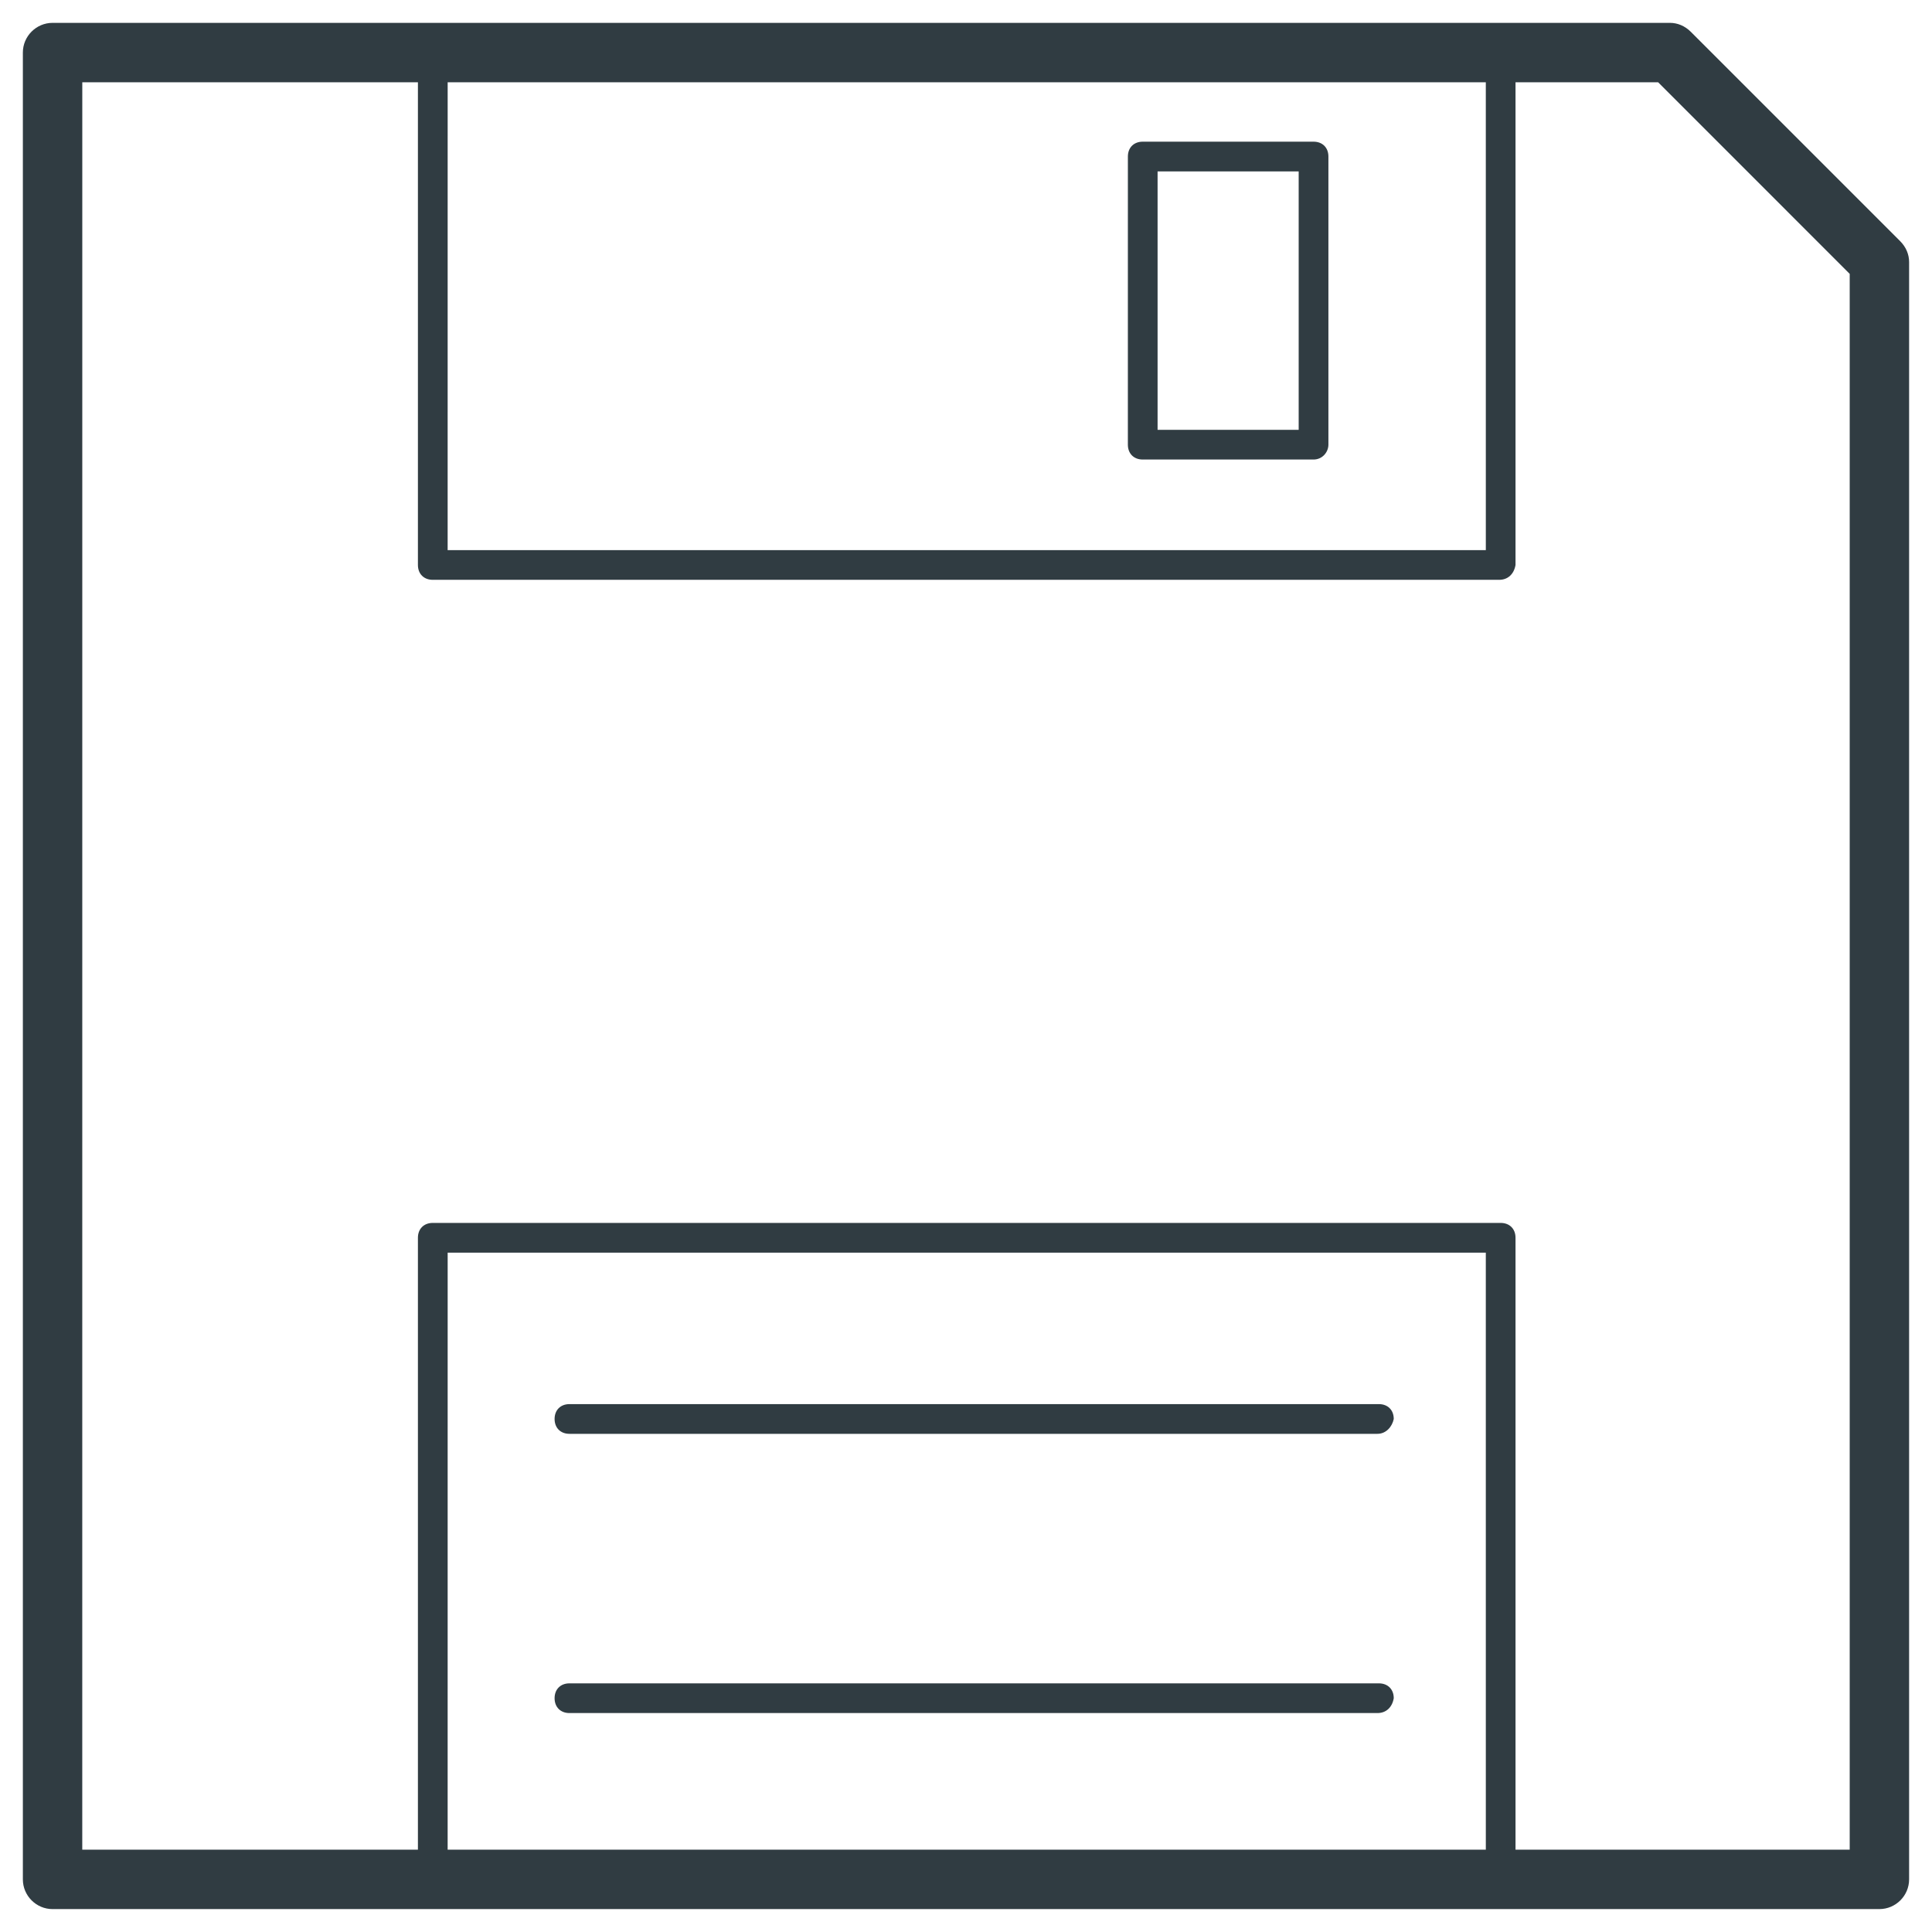 <?xml version="1.0" encoding="UTF-8"?>
<!-- Uploaded to: ICON Repo, www.svgrepo.com, Generator: ICON Repo Mixer Tools -->
<svg width="800px" height="800px" version="1.1" viewBox="144 144 512 512" xmlns="http://www.w3.org/2000/svg">
 <g fill="#303c42">
  <path d="m642.06 649.93h-484.13c-4.328 0-7.871-3.543-7.871-7.871v-484.13c0-4.328 3.543-7.871 7.871-7.871h428.63c1.969 0 3.938 0.789 5.512 2.363l55.496 55.496c1.574 1.574 2.363 3.543 2.363 5.512v428.63c-0.004 4.328-3.543 7.867-7.875 7.867zm-476.26-15.742h468.39v-417.61l-50.773-50.777h-417.61z"/>
  <path d="m541.3 297.66h-282.61c-2.363 0-3.938-1.574-3.938-3.938v-135.79c0-2.363 1.574-3.938 3.938-3.938h283c2.363 0 3.938 1.574 3.938 3.938v135.79c-0.395 2.359-1.969 3.938-4.332 3.938zm-278.67-7.875h275.13l-0.004-127.92h-275.12z"/>
  <path d="m541.3 646h-282.61c-2.363 0-3.938-1.574-3.938-3.938v-170.04c0-2.363 1.574-3.938 3.938-3.938h283c2.363 0 3.938 1.574 3.938 3.938v170.04c-0.395 2.363-1.969 3.938-4.332 3.938zm-278.67-7.871h275.13l-0.004-162.16h-275.12z"/>
  <path d="m492.1 265.78h-45.266c-2.363 0-3.938-1.574-3.938-3.938l0.004-76.359c0-2.363 1.574-3.938 3.938-3.938h45.266c2.363 0 3.938 1.574 3.938 3.938v76.359c-0.004 1.969-1.582 3.938-3.941 3.938zm-41.328-7.871h37.391v-68.488h-37.391z"/>
  <path d="m509.03 523.98h-214.12c-2.363 0-3.938-1.574-3.938-3.938s1.574-3.938 3.938-3.938h214.51c2.363 0 3.938 1.574 3.938 3.938-0.395 1.969-1.969 3.938-4.328 3.938z"/>
  <path d="m509.03 597.98h-214.12c-2.363 0-3.938-1.574-3.938-3.938s1.574-3.938 3.938-3.938h214.51c2.363 0 3.938 1.574 3.938 3.938-0.395 2.363-1.969 3.938-4.328 3.938z"/>
 </g>
</svg>